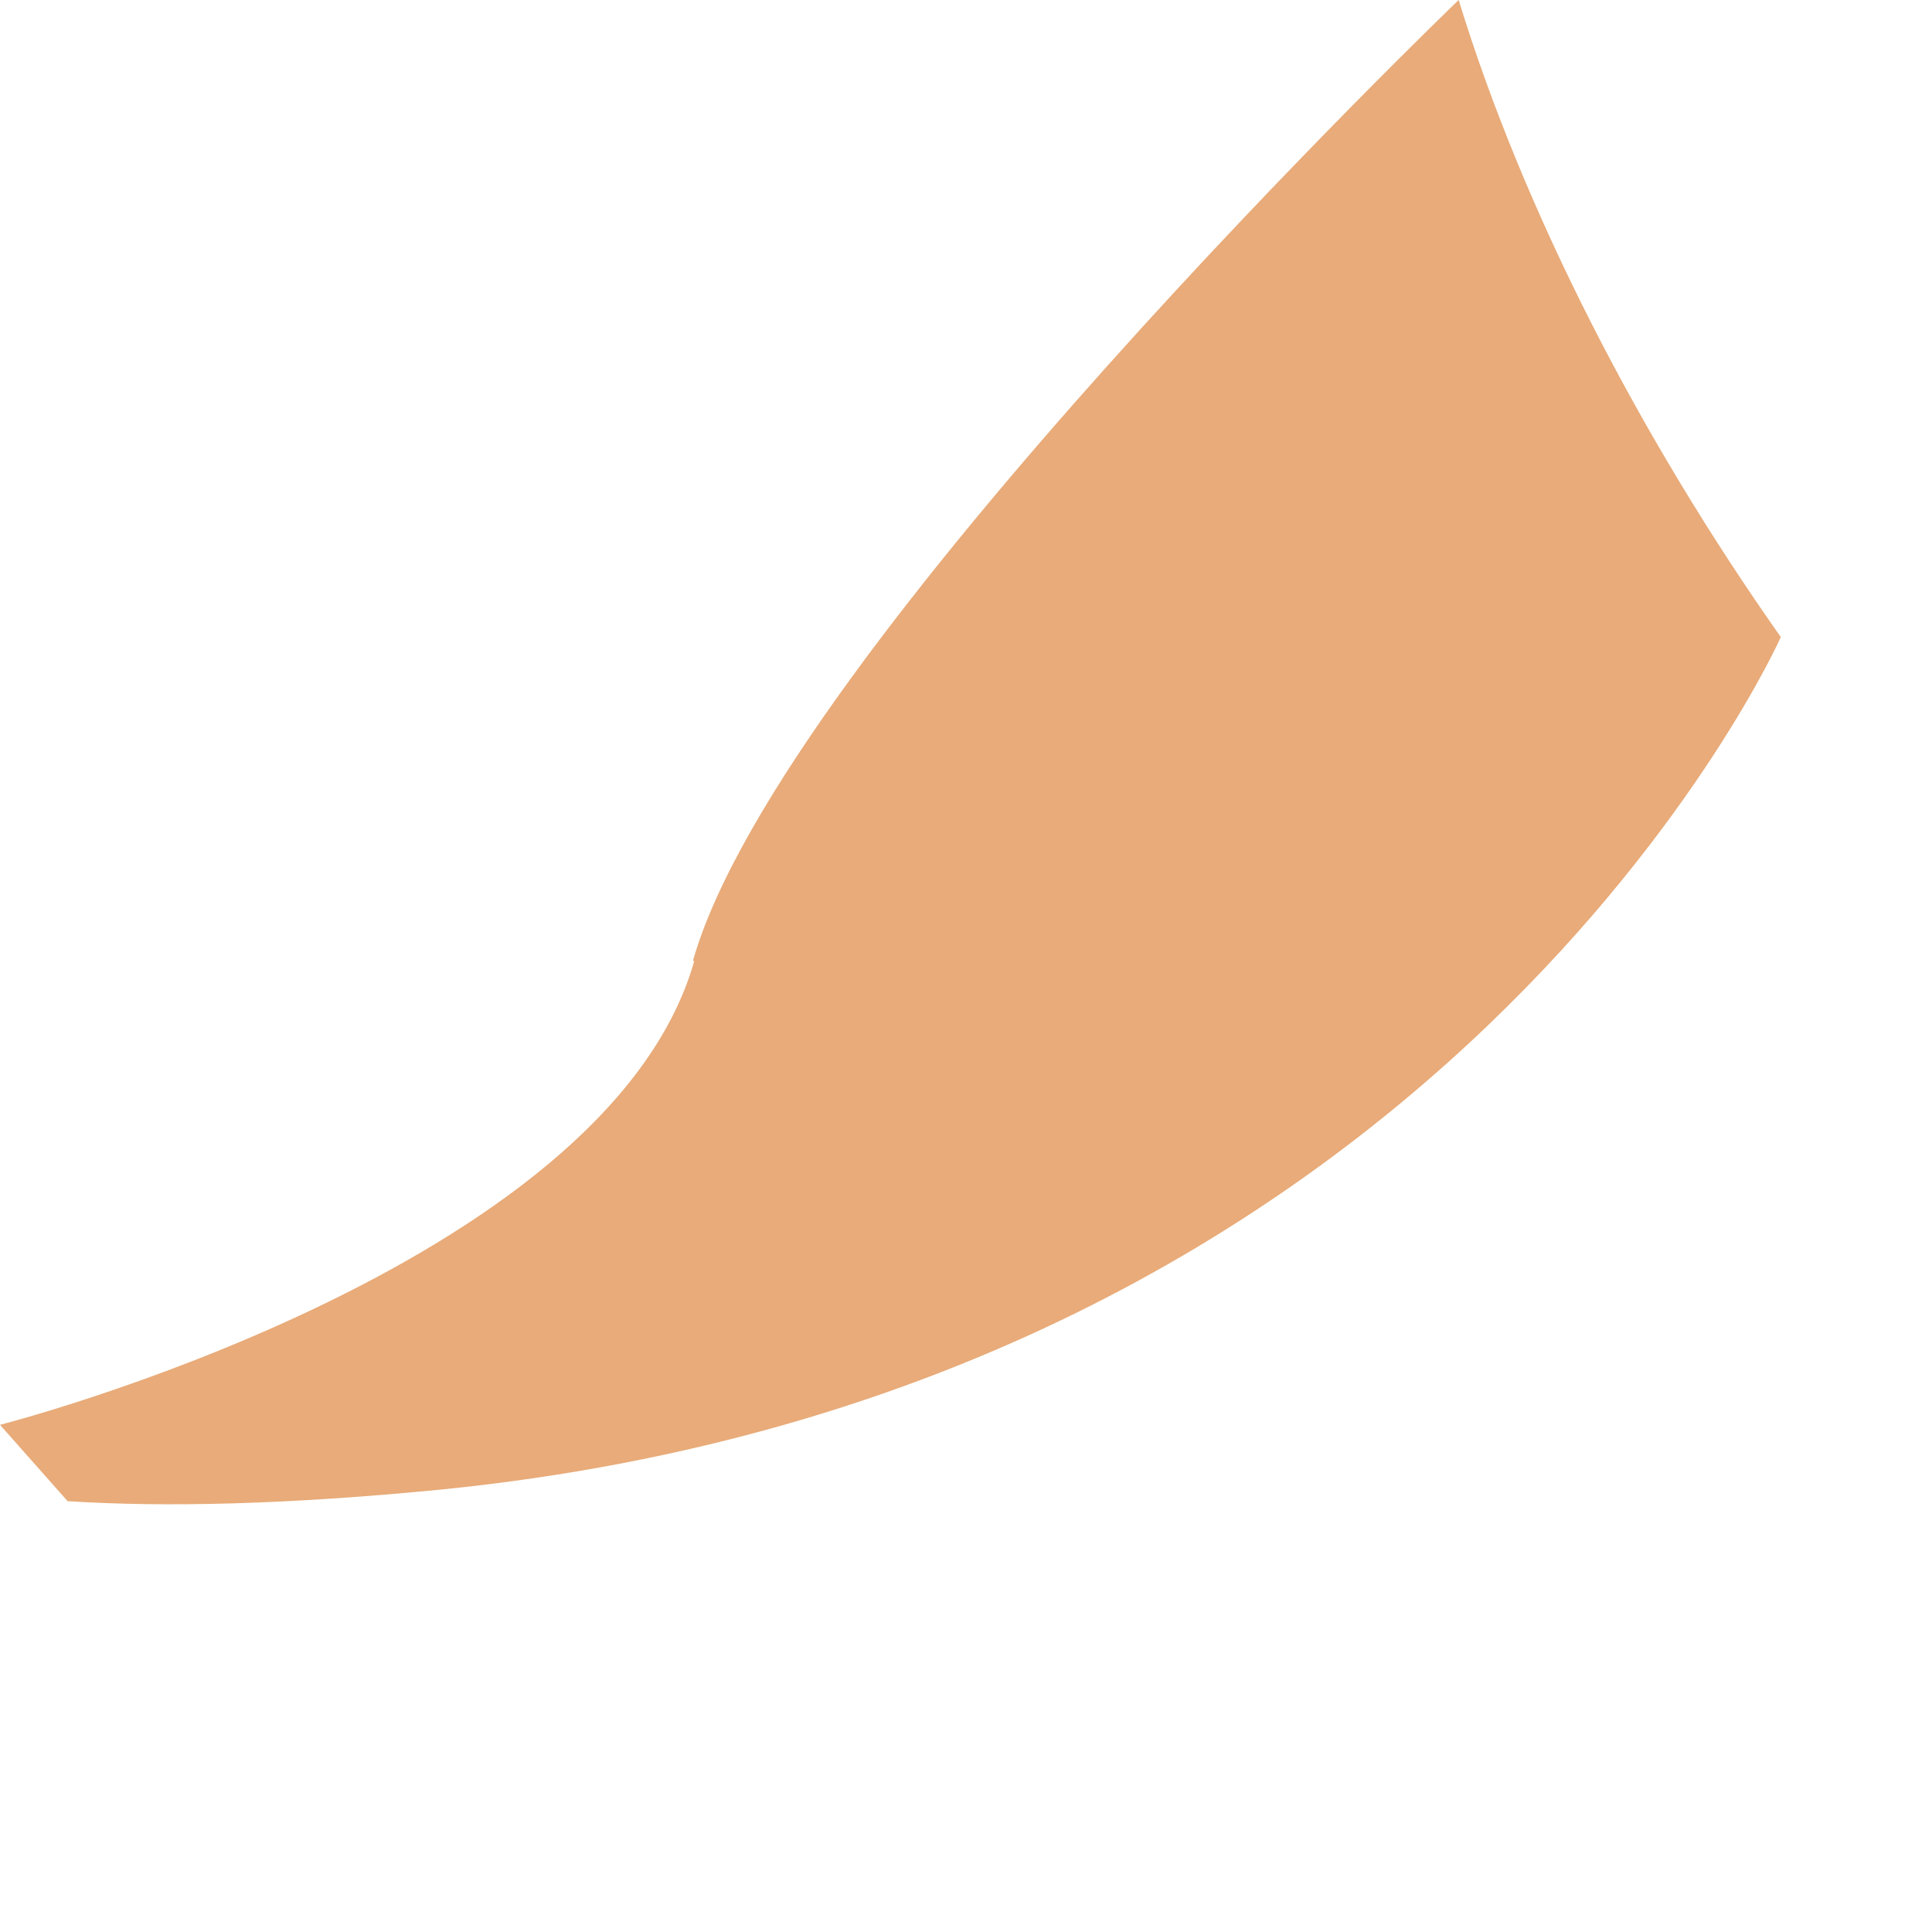 <?xml version="1.0" encoding="utf-8"?>
<svg xmlns="http://www.w3.org/2000/svg" fill="none" height="100%" overflow="visible" preserveAspectRatio="none" style="display: block;" viewBox="0 0 4 4" width="100%">
<path d="M1.435 1.988C1.618 1.347 3.02 0 3.02 0C3.154 0.437 3.395 0.905 3.687 1.319C3.687 1.319 2.994 2.875 0.913 3.084C0.595 3.115 0.344 3.121 0.14 3.108L0 2.95C0 2.95 1.254 2.629 1.437 1.991L1.435 1.988Z" fill="#E8AB79" id="Vector"/>
</svg>